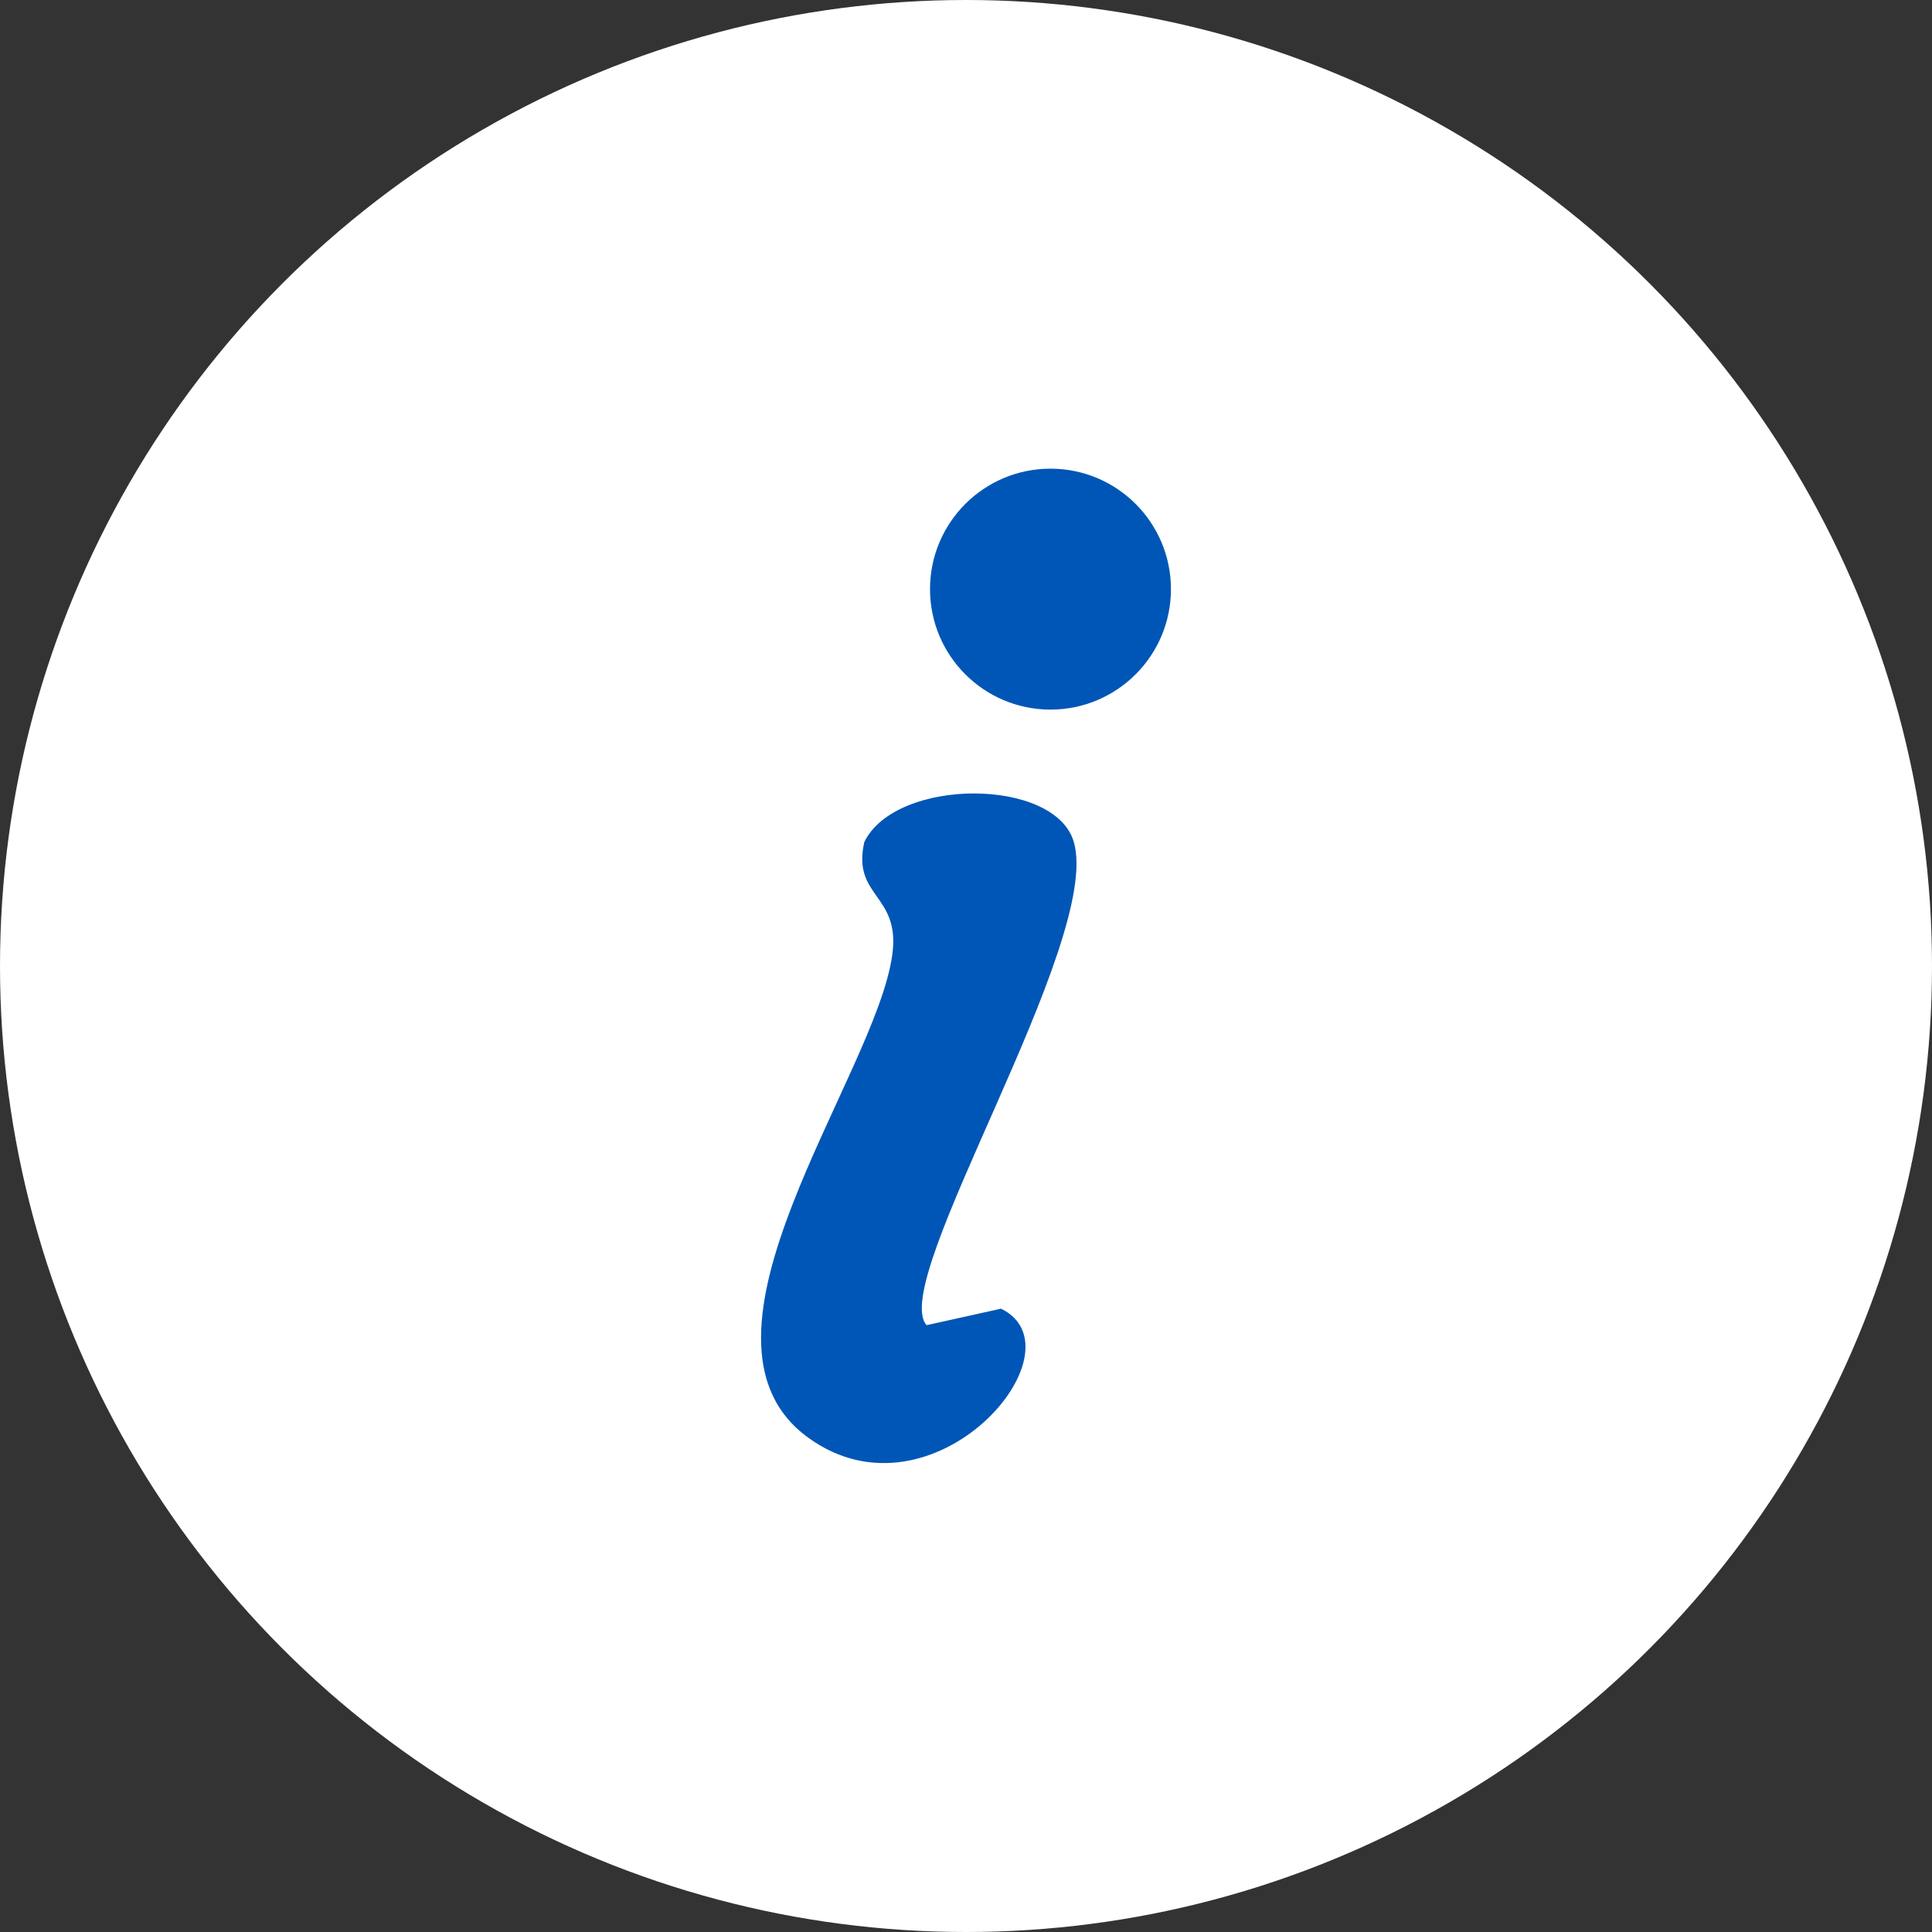 <?xml version="1.0" encoding="UTF-8"?>
<svg xmlns="http://www.w3.org/2000/svg" width="37.69" height="37.69">
  <rect width="100%" height="100%" fill="#333333" stroke="none"/>
  <g id="Group_9743" data-name="Group 9743" transform="translate(-173.112 -1160.048)">
    <circle id="Ellipse_66" data-name="Ellipse 66" cx="18.845" cy="18.845" r="18.845" transform="translate(173.112 1160.048)" fill="#fff"></circle>
    <g id="Group_7994" data-name="Group 7994" fill="#0056b6">
      <path id="Path_11842" data-name="Path 11842" d="M191.188 1185.9l1.453-.322c1.649.806-1.318 4.281-3.756 2.521-2.695-1.945 1.316-7.058 1.635-9.432.159-1.182-.791-1.112-.547-2.192.612-1.261 3.721-1.267 4.088 0 .56 1.948-3.637 8.57-2.873 9.425z"></path>
      <circle id="Ellipse_69" data-name="Ellipse 69" cx="2.35" cy="2.35" r="2.35" transform="translate(191.255 1169.191)"></circle>
    </g>
  </g>
</svg>

